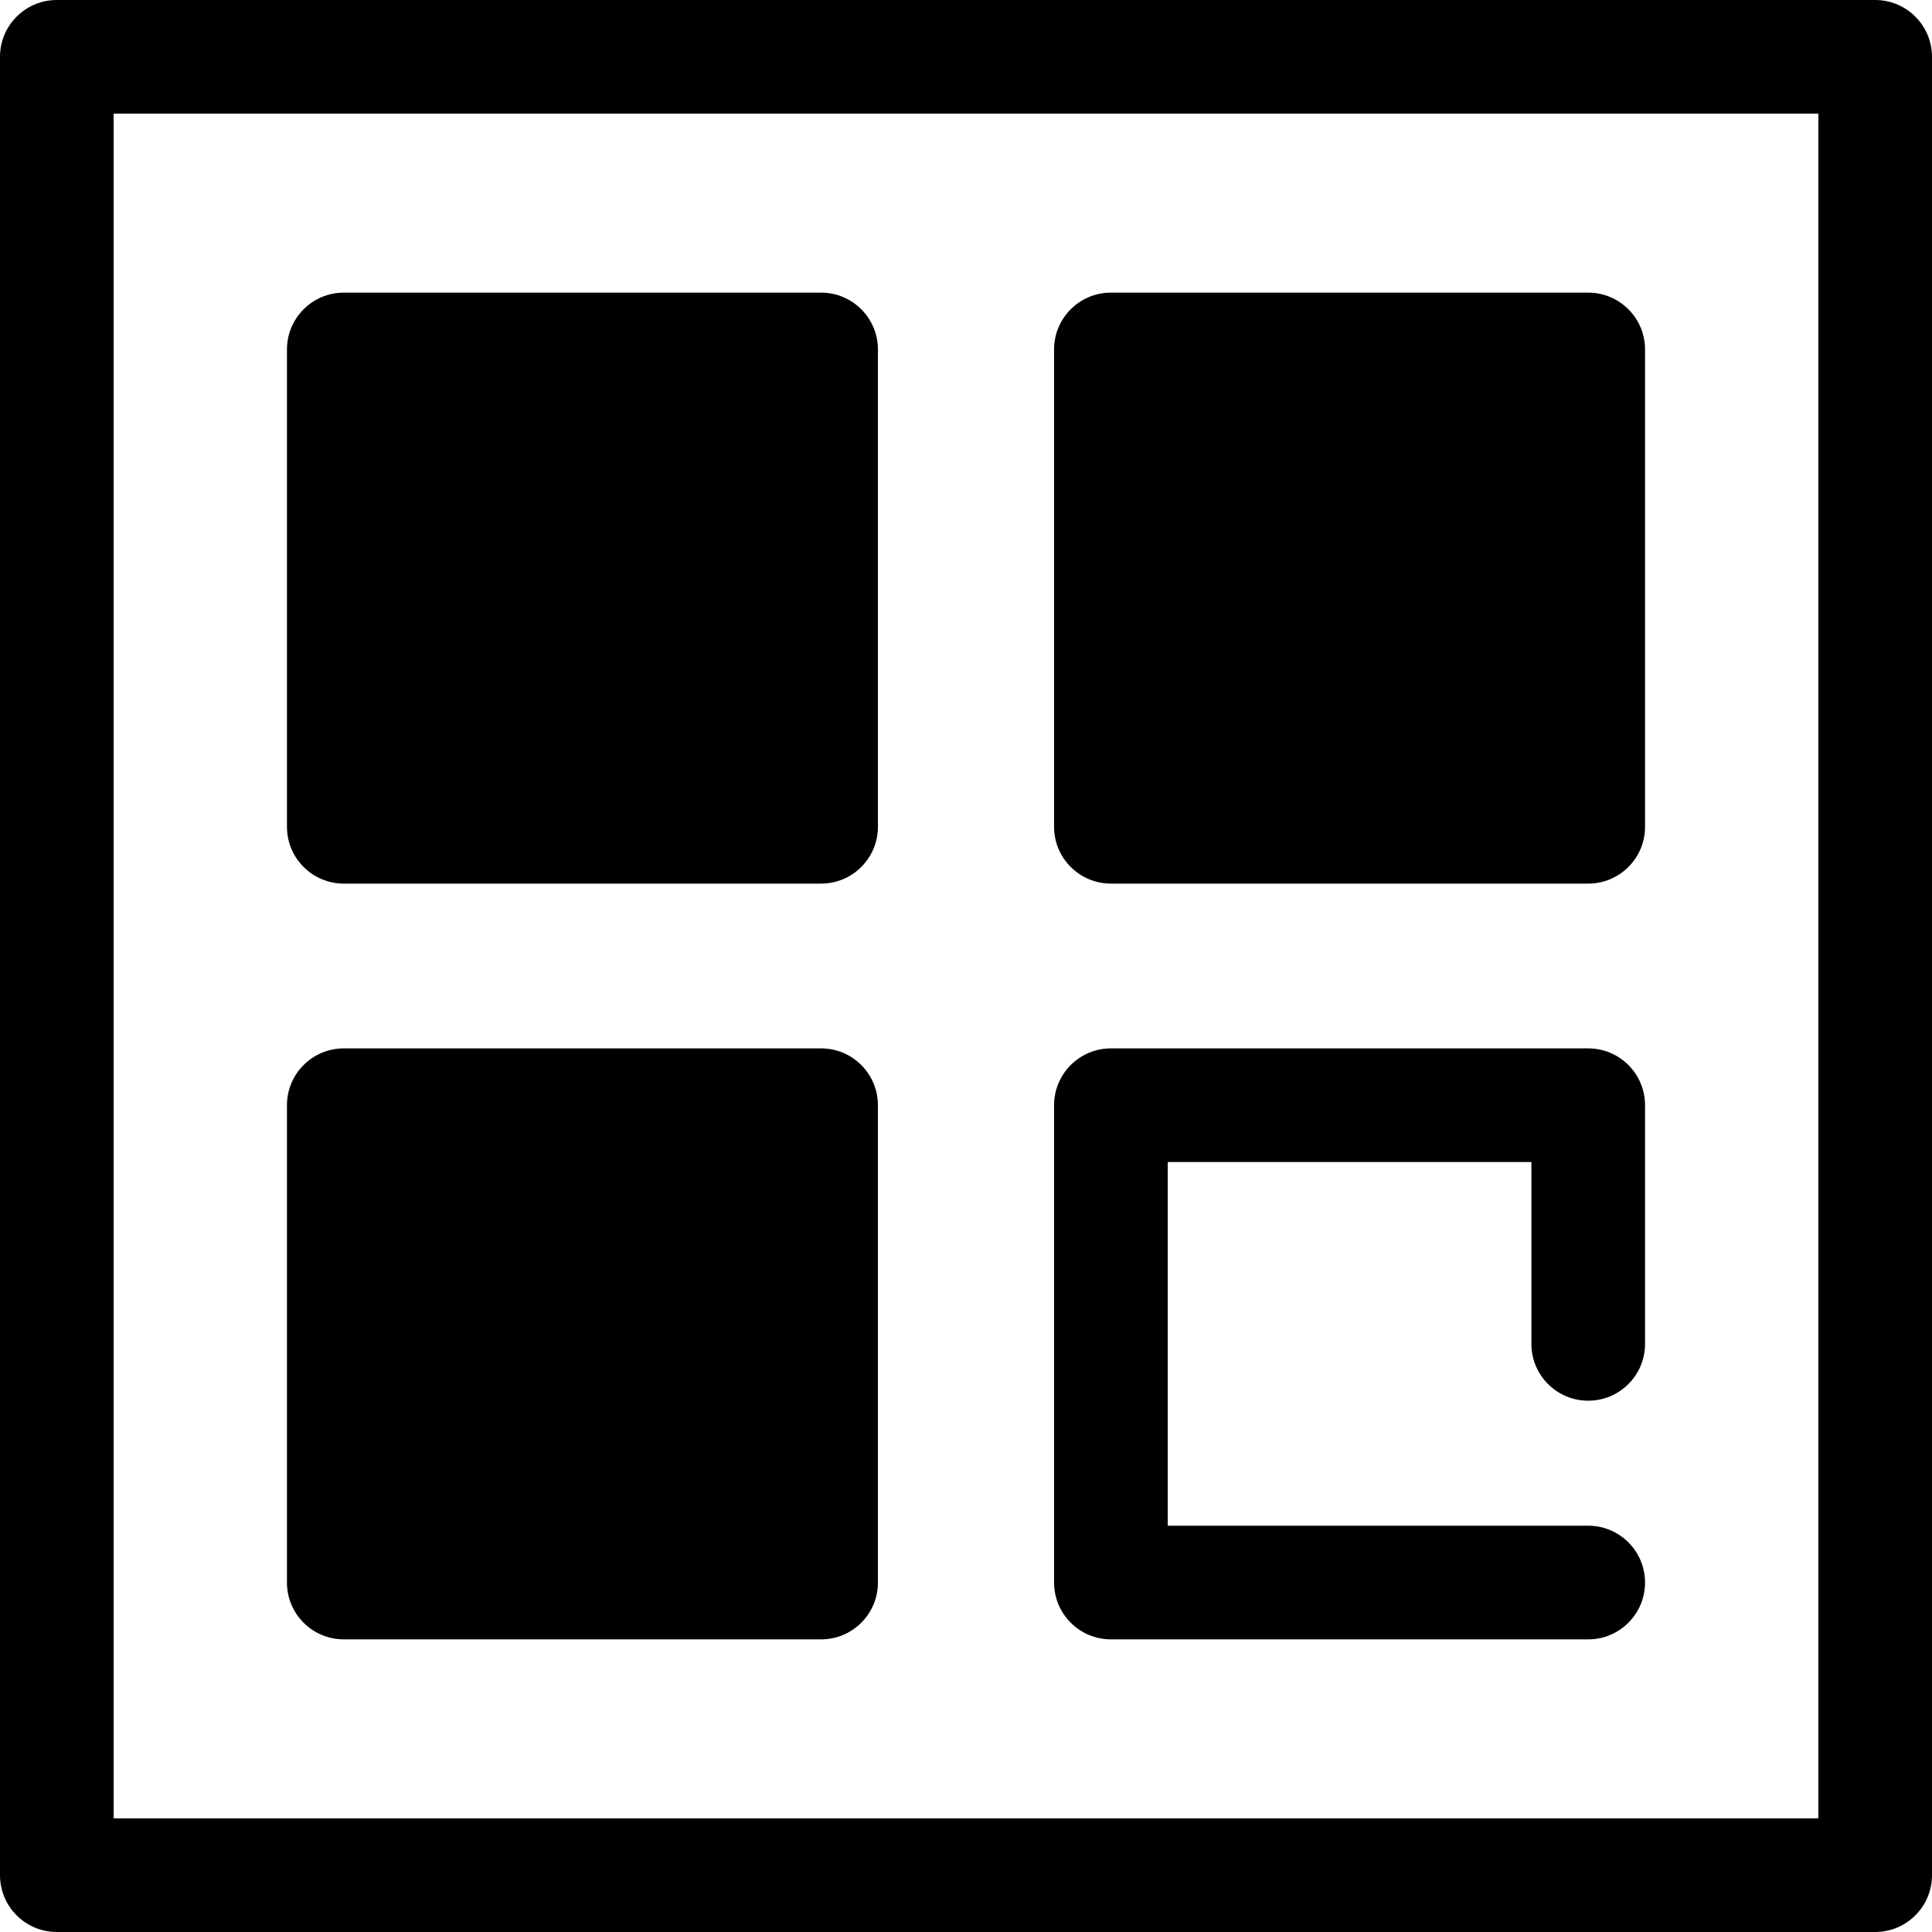 <svg class="{$class}{if !empty($modificator)} {$class}--{$modificator}{/if}" width="60" height="60" xmlns="http://www.w3.org/2000/svg" viewBox="0 0 512 512"><path class="{$class}__filled" d="M496.941 512H15.059C6.743 512 0 505.258 0 496.941V15.059C0 6.742 6.743 0 15.059 0h481.882C505.257 0 512 6.742 512 15.059v481.882c0 8.317-6.743 15.059-15.059 15.059zM30.118 481.882h451.765V30.118H30.118v451.764z"/><path class="{$class}__semitone" d="M91.106 92.612H217.6v126.494H91.106z"/><path class="{$class}__filled" d="M217.6 234.165H91.106c-8.315 0-15.059-6.742-15.059-15.059V92.612c0-8.317 6.743-15.059 15.059-15.059H217.6c8.315 0 15.059 6.742 15.059 15.059v126.494c0 8.317-6.744 15.059-15.059 15.059zm-111.435-30.118h96.376v-96.376h-96.376v96.376z"/><path class="{$class}__semitone" d="M294.4 92.612h126.494v126.494H294.4z"/><path class="{$class}__filled" d="M420.894 234.165H294.4c-8.315 0-15.059-6.742-15.059-15.059V92.612c0-8.317 6.743-15.059 15.059-15.059h126.494c8.315 0 15.059 6.742 15.059 15.059v126.494c0 8.317-6.743 15.059-15.059 15.059zm-111.435-30.118h96.376v-96.376h-96.376v96.376z"/><path class="{$class}__semitone" d="M91.106 292.894H217.6v126.494H91.106z"/><path class="{$class}__filled" d="M217.6 434.447H91.106c-8.315 0-15.059-6.742-15.059-15.059V292.894c0-8.317 6.743-15.059 15.059-15.059H217.6c8.315 0 15.059 6.742 15.059 15.059v126.494c0 8.317-6.744 15.059-15.059 15.059zm-111.435-30.118h96.376v-96.376h-96.376v96.376zm314.729 30.118H294.4c-8.315 0-15.059-6.742-15.059-15.059V292.894c0-8.317 6.743-15.059 15.059-15.059h126.494c8.315 0 15.059 6.742 15.059 15.059v63.247c0 8.317-6.743 15.059-15.059 15.059s-15.059-6.742-15.059-15.059v-48.188h-96.376v96.376h111.435c8.315 0 15.059 6.742 15.059 15.059s-6.743 15.059-15.059 15.059z"/></svg>
